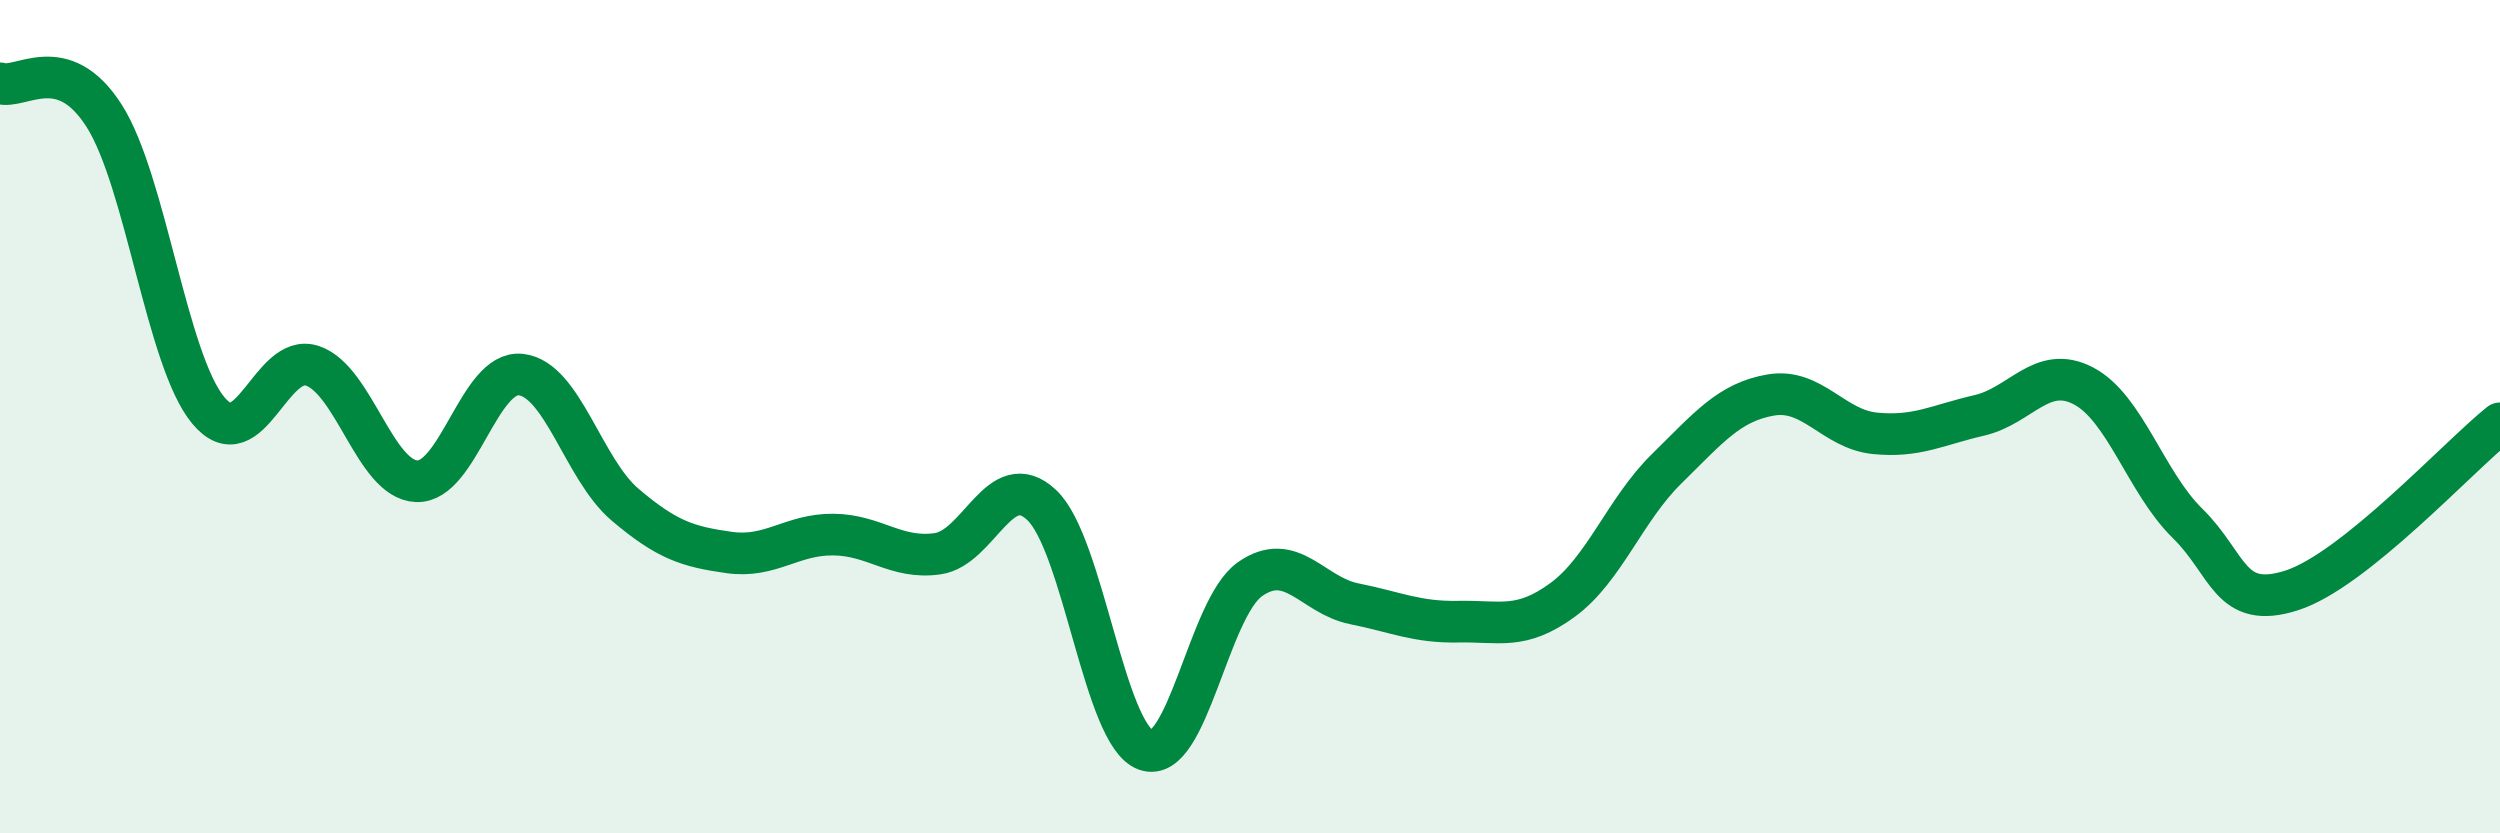
    <svg width="60" height="20" viewBox="0 0 60 20" xmlns="http://www.w3.org/2000/svg">
      <path
        d="M 0,2 C 0.5,2.16 1.5,1.21 2.5,2.78 C 3.5,4.35 4,8.65 5,9.85 C 6,11.05 6.5,8.44 7.5,8.78 C 8.5,9.12 9,11.51 10,11.55 C 11,11.59 11.5,8.88 12.5,8.99 C 13.5,9.1 14,11.26 15,12.11 C 16,12.96 16.5,13.12 17.5,13.26 C 18.5,13.4 19,12.82 20,12.83 C 21,12.84 21.5,13.43 22.5,13.29 C 23.5,13.15 24,11.18 25,12.12 C 26,13.06 26.5,17.64 27.5,18 C 28.5,18.36 29,14.6 30,13.9 C 31,13.2 31.5,14.29 32.5,14.49 C 33.5,14.69 34,14.94 35,14.92 C 36,14.9 36.5,15.13 37.5,14.4 C 38.5,13.67 39,12.23 40,11.25 C 41,10.27 41.5,9.65 42.5,9.48 C 43.5,9.31 44,10.3 45,10.4 C 46,10.5 46.5,10.2 47.5,9.97 C 48.5,9.74 49,8.74 50,9.26 C 51,9.78 51.5,11.58 52.5,12.56 C 53.5,13.54 53.5,14.65 55,14.17 C 56.5,13.69 59,10.96 60,10.16L60 20L0 20Z"
        fill="#008740"
        opacity="0.1"
        stroke-linecap="round"
        stroke-linejoin="round"
      />
      <path
        d="M 0,2 C 0.5,2.16 1.5,1.21 2.5,2.78 C 3.5,4.35 4,8.65 5,9.85 C 6,11.05 6.5,8.44 7.5,8.78 C 8.5,9.12 9,11.51 10,11.55 C 11,11.59 11.5,8.88 12.5,8.99 C 13.5,9.1 14,11.26 15,12.11 C 16,12.96 16.5,13.12 17.5,13.26 C 18.5,13.4 19,12.82 20,12.83 C 21,12.84 21.5,13.43 22.5,13.29 C 23.5,13.15 24,11.18 25,12.12 C 26,13.06 26.5,17.64 27.5,18 C 28.5,18.36 29,14.6 30,13.9 C 31,13.2 31.5,14.29 32.5,14.49 C 33.5,14.69 34,14.94 35,14.92 C 36,14.9 36.5,15.13 37.5,14.4 C 38.5,13.67 39,12.23 40,11.25 C 41,10.27 41.5,9.65 42.5,9.48 C 43.5,9.31 44,10.3 45,10.4 C 46,10.5 46.5,10.2 47.5,9.97 C 48.5,9.74 49,8.74 50,9.26 C 51,9.78 51.5,11.58 52.5,12.56 C 53.5,13.54 53.5,14.65 55,14.17 C 56.5,13.69 59,10.96 60,10.16"
        stroke="#008740"
        stroke-width="1"
        fill="none"
        stroke-linecap="round"
        stroke-linejoin="round"
      />
    </svg>
  